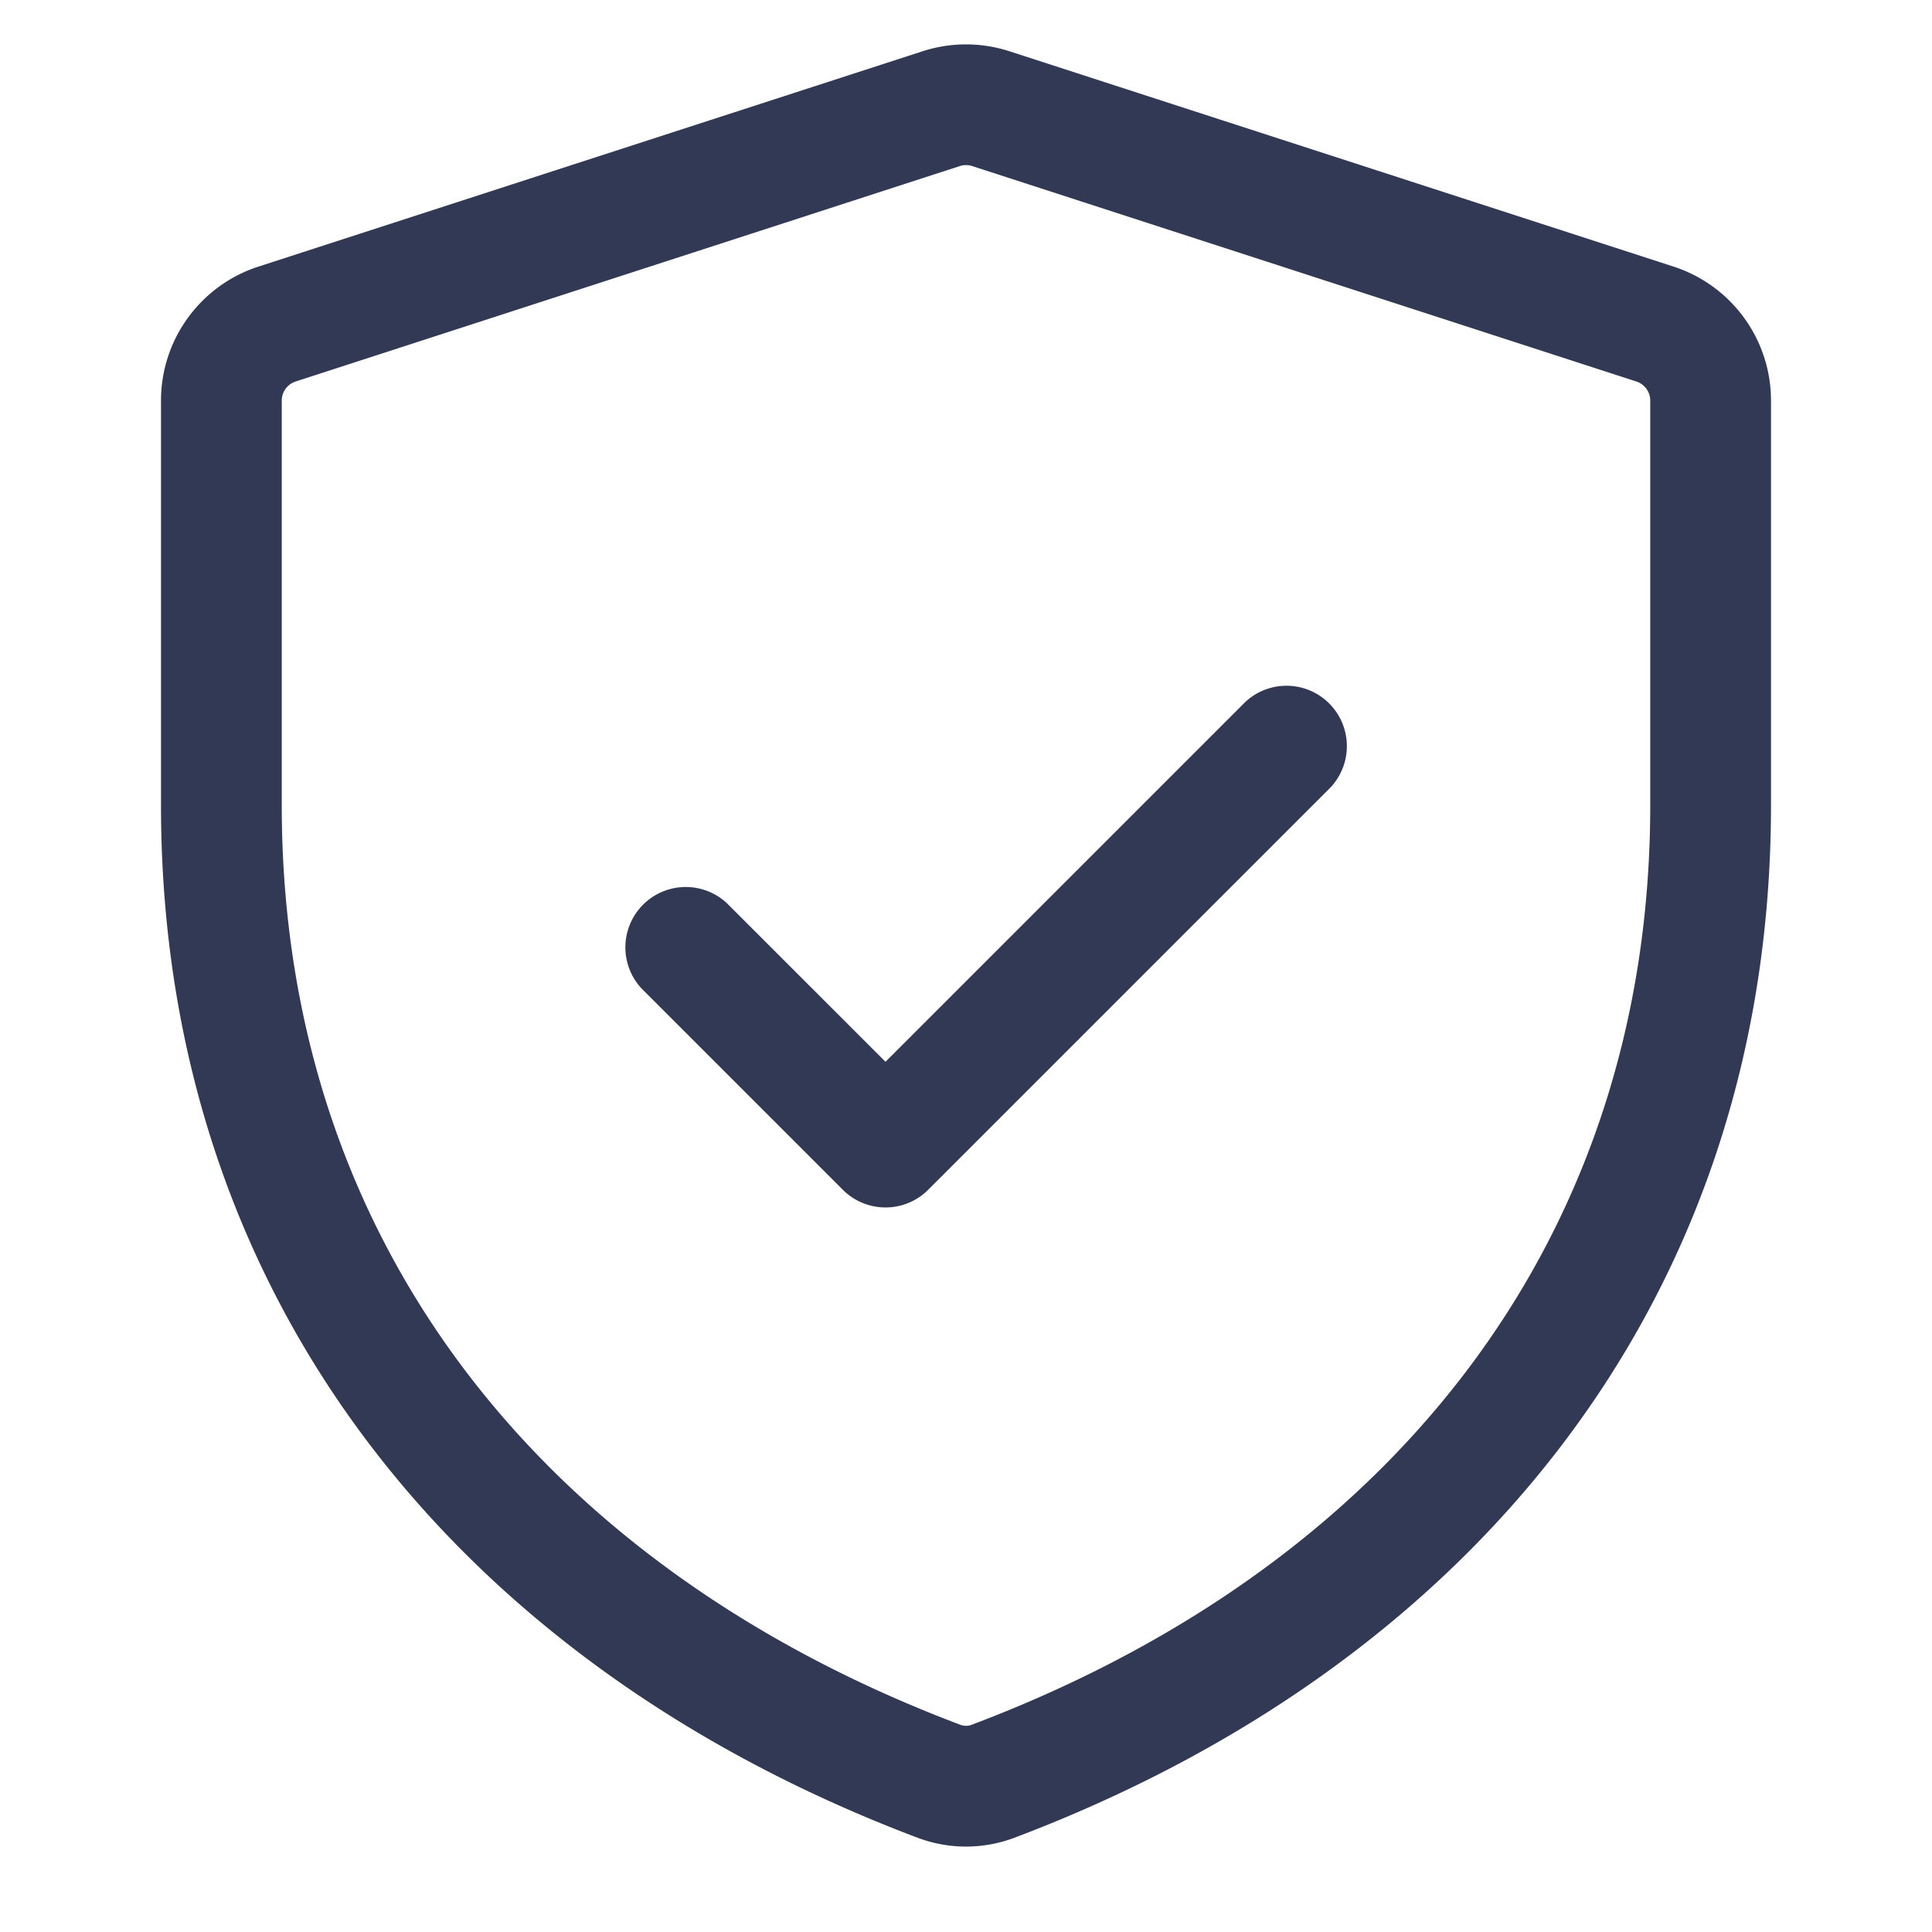 <svg xmlns="http://www.w3.org/2000/svg" width="512" height="512" viewBox="0 0 24 24"><path fill="#313954" d="M16.53 9.78a.75.75 0 0 0-1.06-1.06L11 13.19l-1.97-1.97a.75.75 0 0 0-1.06 1.06l2.5 2.5a.75.75 0 0 0 1.06 0l5-5Z"></path><path fill="#313954" d="m12.54.637l8.25 2.675A1.75 1.75 0 0 1 22 4.976V10c0 6.19-3.771 10.704-9.401 12.83a1.704 1.704 0 0 1-1.198 0C5.77 20.705 2 16.19 2 10V4.976c0-.758.489-1.43 1.21-1.664L11.46.637a1.748 1.748 0 0 1 1.08 0Zm-.617 1.426l-8.25 2.676a.249.249 0 0 0-.173.237V10c0 5.46 3.28 9.483 8.43 11.426a.199.199 0 0 0 .14 0C17.22 19.483 20.5 15.461 20.5 10V4.976a.25.25 0 0 0-.173-.237l-8.25-2.676a.253.253 0 0 0-.154 0Z"></path></svg>